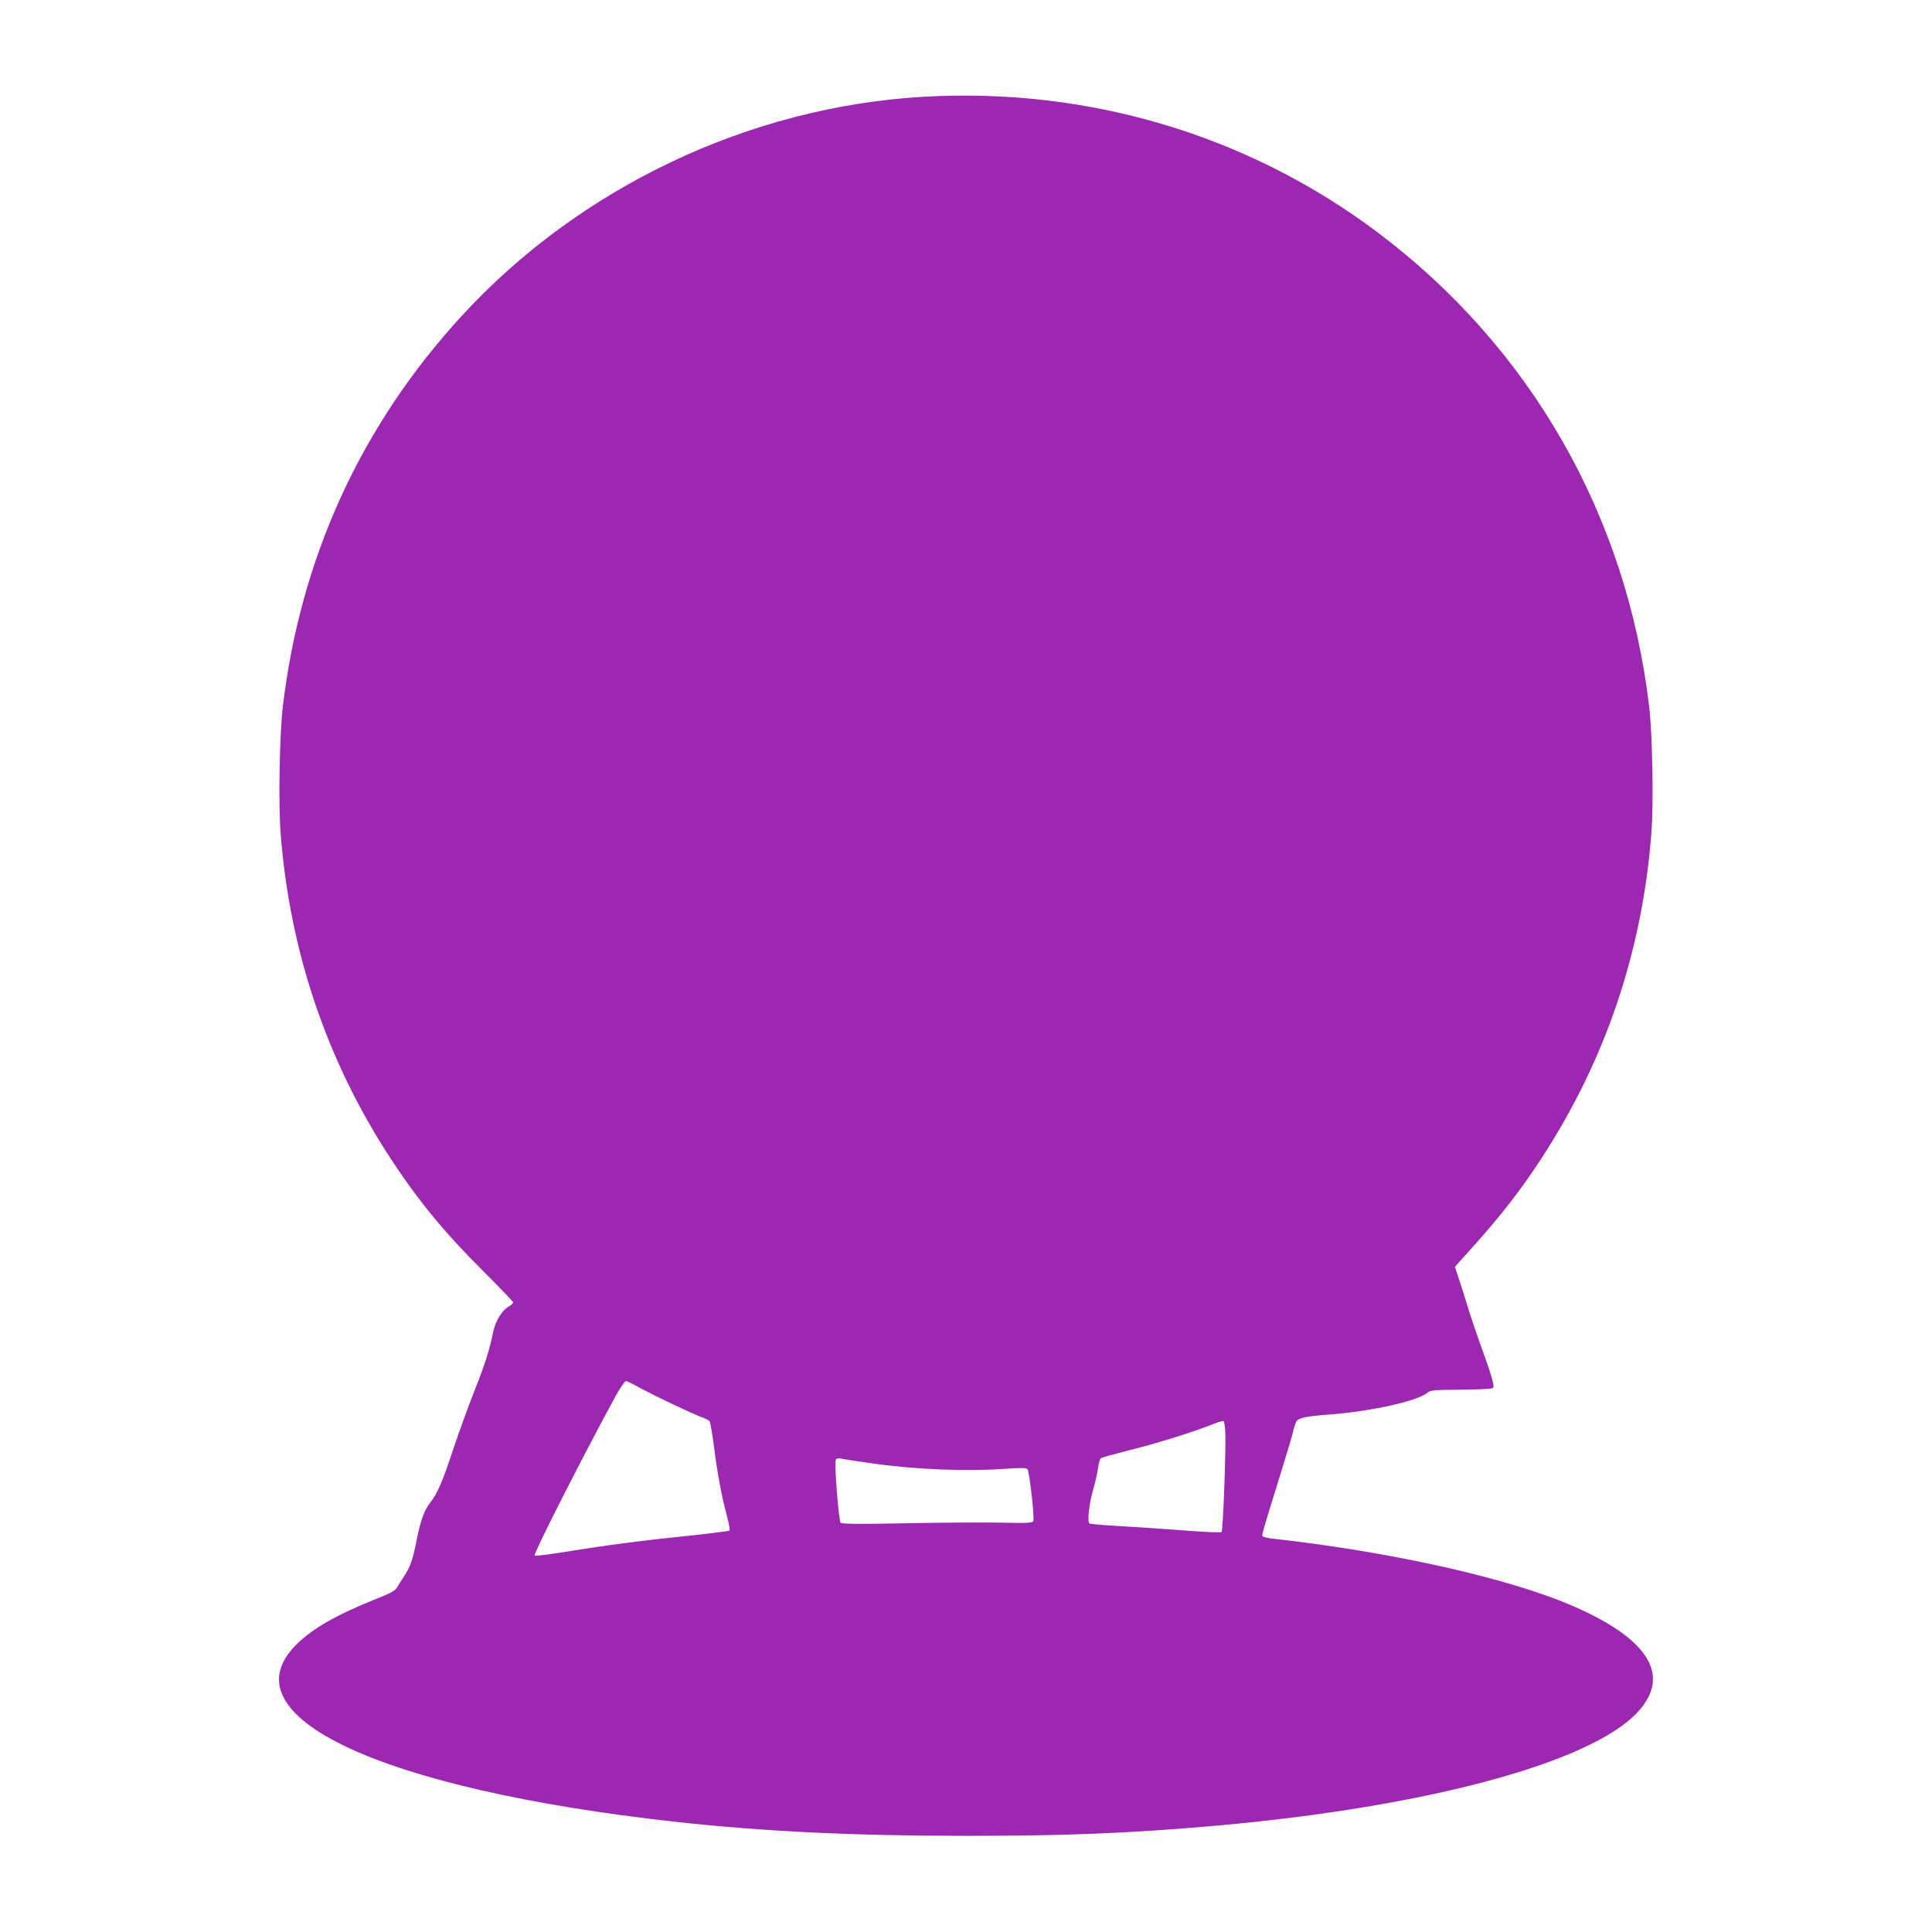 <?xml version="1.0" standalone="no"?>
<!DOCTYPE svg PUBLIC "-//W3C//DTD SVG 20010904//EN"
 "http://www.w3.org/TR/2001/REC-SVG-20010904/DTD/svg10.dtd">
<svg version="1.0" xmlns="http://www.w3.org/2000/svg"
 width="1280pt" height="1280pt" viewBox="0 0 1280 1280"
 preserveAspectRatio="xMidYMid meet">
<g transform="translate(0,1280) scale(0.1,-0.1)"
fill="#9c27b0" stroke="none">
<path d="M6120 12159 c-1154 -66 -2278 -599 -3061 -1452 -667 -726 -1068
-1602 -1185 -2587 -22 -185 -30 -641 -15 -838 60 -782 305 -1509 728 -2156
183 -280 361 -496 620 -753 106 -106 193 -197 193 -202 0 -5 -14 -18 -31 -28
-43 -25 -86 -95 -100 -161 -26 -127 -53 -212 -125 -395 -42 -106 -104 -277
-139 -382 -70 -214 -108 -302 -153 -358 -40 -50 -65 -117 -91 -248 -26 -133
-43 -181 -85 -244 -18 -27 -40 -62 -48 -76 -12 -19 -50 -39 -150 -78 -251
-101 -408 -191 -514 -296 -477 -475 555 -958 2511 -1175 582 -64 1186 -93
1925 -93 668 0 1086 17 1665 68 1396 125 2479 418 2787 754 219 239 74 479
-420 696 -424 187 -1213 364 -2000 451 -35 4 -66 12 -68 18 -4 11 11 61 130
444 36 116 71 233 76 259 6 26 16 53 22 60 16 20 72 31 223 42 280 22 585 91
645 146 16 14 49 17 224 18 150 2 207 5 210 14 7 17 -23 115 -82 274 -27 75
-66 190 -86 255 -19 65 -47 152 -61 193 -14 41 -25 76 -25 78 0 1 44 51 98
110 200 221 336 396 475 609 425 653 668 1373 728 2156 15 197 7 653 -15 838
-150 1269 -788 2381 -1801 3142 -858 644 -1914 959 -3005 897z m-1873 -8558
c94 -51 343 -169 406 -192 21 -7 43 -19 48 -25 5 -6 18 -81 29 -166 23 -181
50 -326 85 -457 14 -52 22 -98 18 -102 -5 -3 -123 -18 -264 -33 -295 -30 -552
-63 -827 -108 -106 -17 -196 -28 -200 -24 -10 10 317 653 535 1054 31 56 62
102 70 102 7 0 52 -22 100 -49z m3871 -292 c5 -115 -15 -650 -25 -659 -4 -5
-114 0 -243 10 -129 10 -322 23 -428 29 -106 6 -198 14 -204 17 -16 10 -2 137
26 230 13 45 27 107 31 138 4 30 12 60 19 65 6 5 94 29 196 55 169 41 430 123
555 174 28 11 55 19 60 18 6 -2 11 -36 13 -77z m-2343 -204 c297 -42 636 -55
905 -35 84 6 118 5 127 -3 13 -14 48 -320 39 -343 -5 -14 -32 -16 -214 -12
-114 2 -398 1 -632 -4 -311 -6 -426 -5 -431 4 -13 21 -42 390 -32 415 4 11 14
13 37 9 17 -4 107 -17 201 -31z"/>
</g>
</svg>
